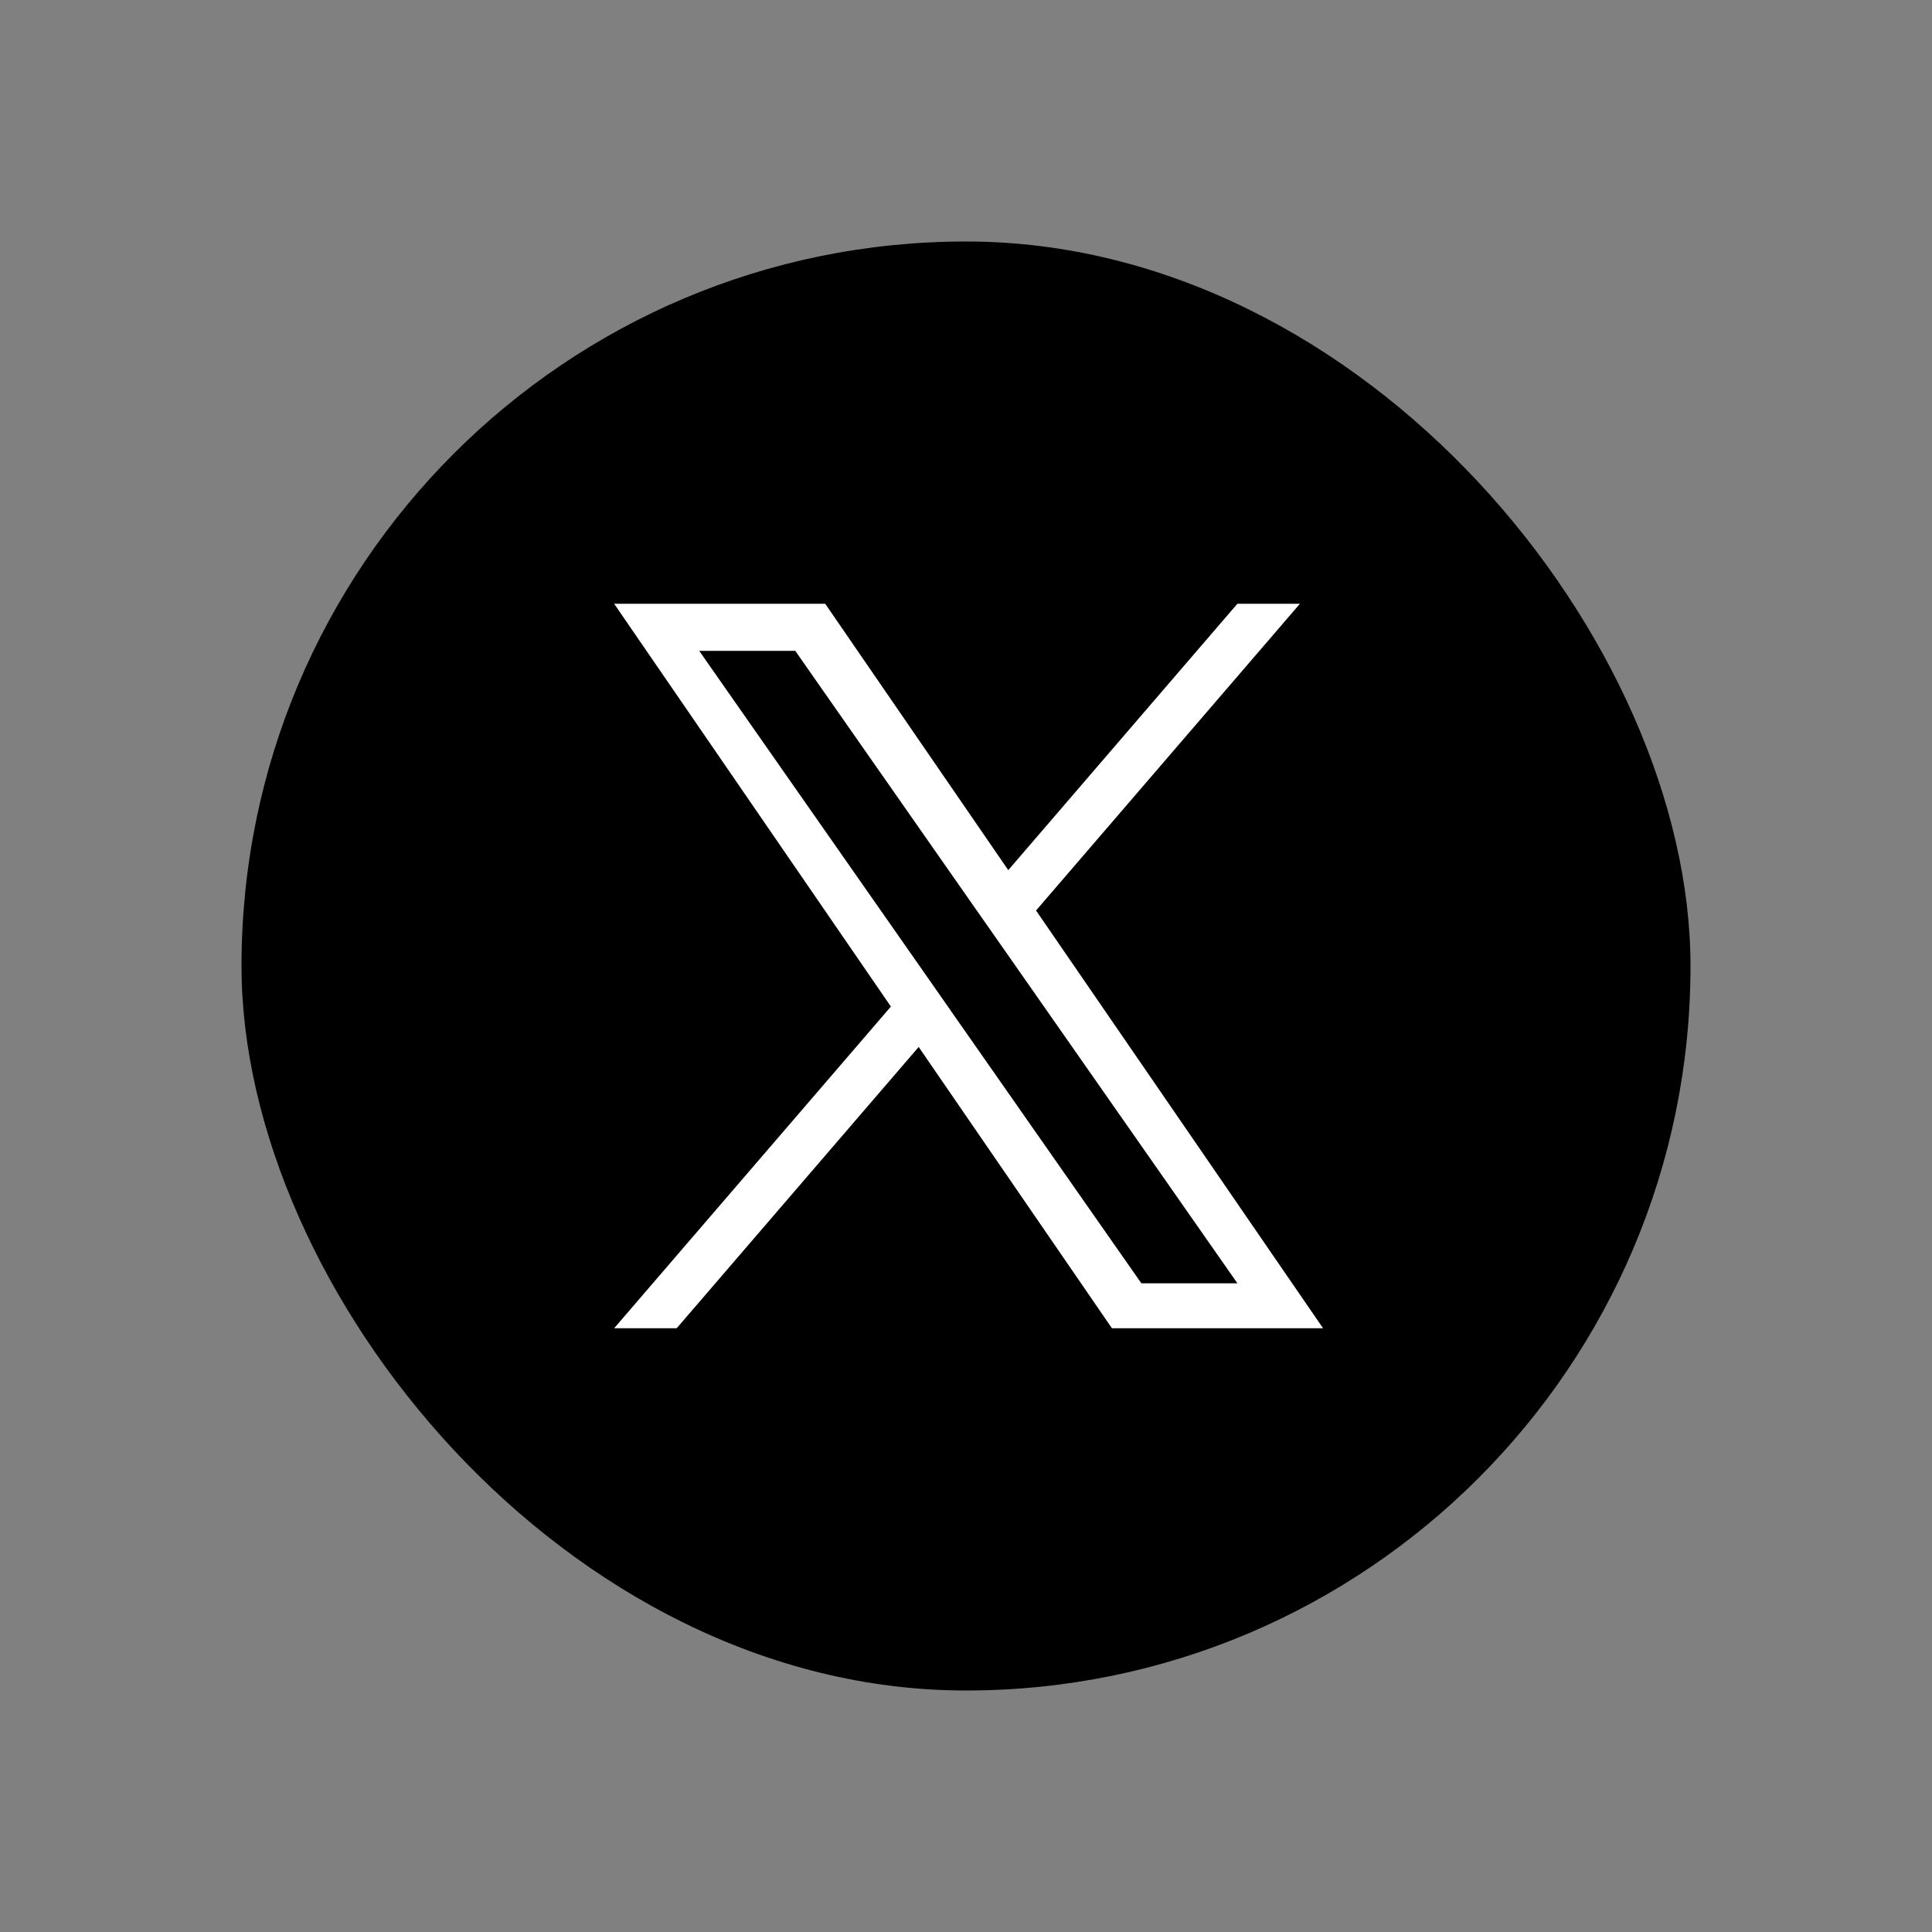 <svg width="32" height="32" viewBox="0 0 32 32" fill="none" xmlns="http://www.w3.org/2000/svg">
<rect x="0" y="0" width="32" height="32" fill="#808080" stroke="none"/>
<rect x="4" y="4" width="24" height="24" rx="12" fill="black"/>
<path d="M17.16 15.081L21.531 10H20.495L16.7 14.412L13.668 10H10.172L14.756 16.672L10.172 22H11.208L15.216 17.341L18.417 22H21.914L17.16 15.081H17.16ZM15.741 16.73L15.277 16.066L11.581 10.78H13.172L16.154 15.046L16.619 15.71L20.496 21.256H18.905L15.741 16.731V16.73Z" fill="white"/>
</svg>
